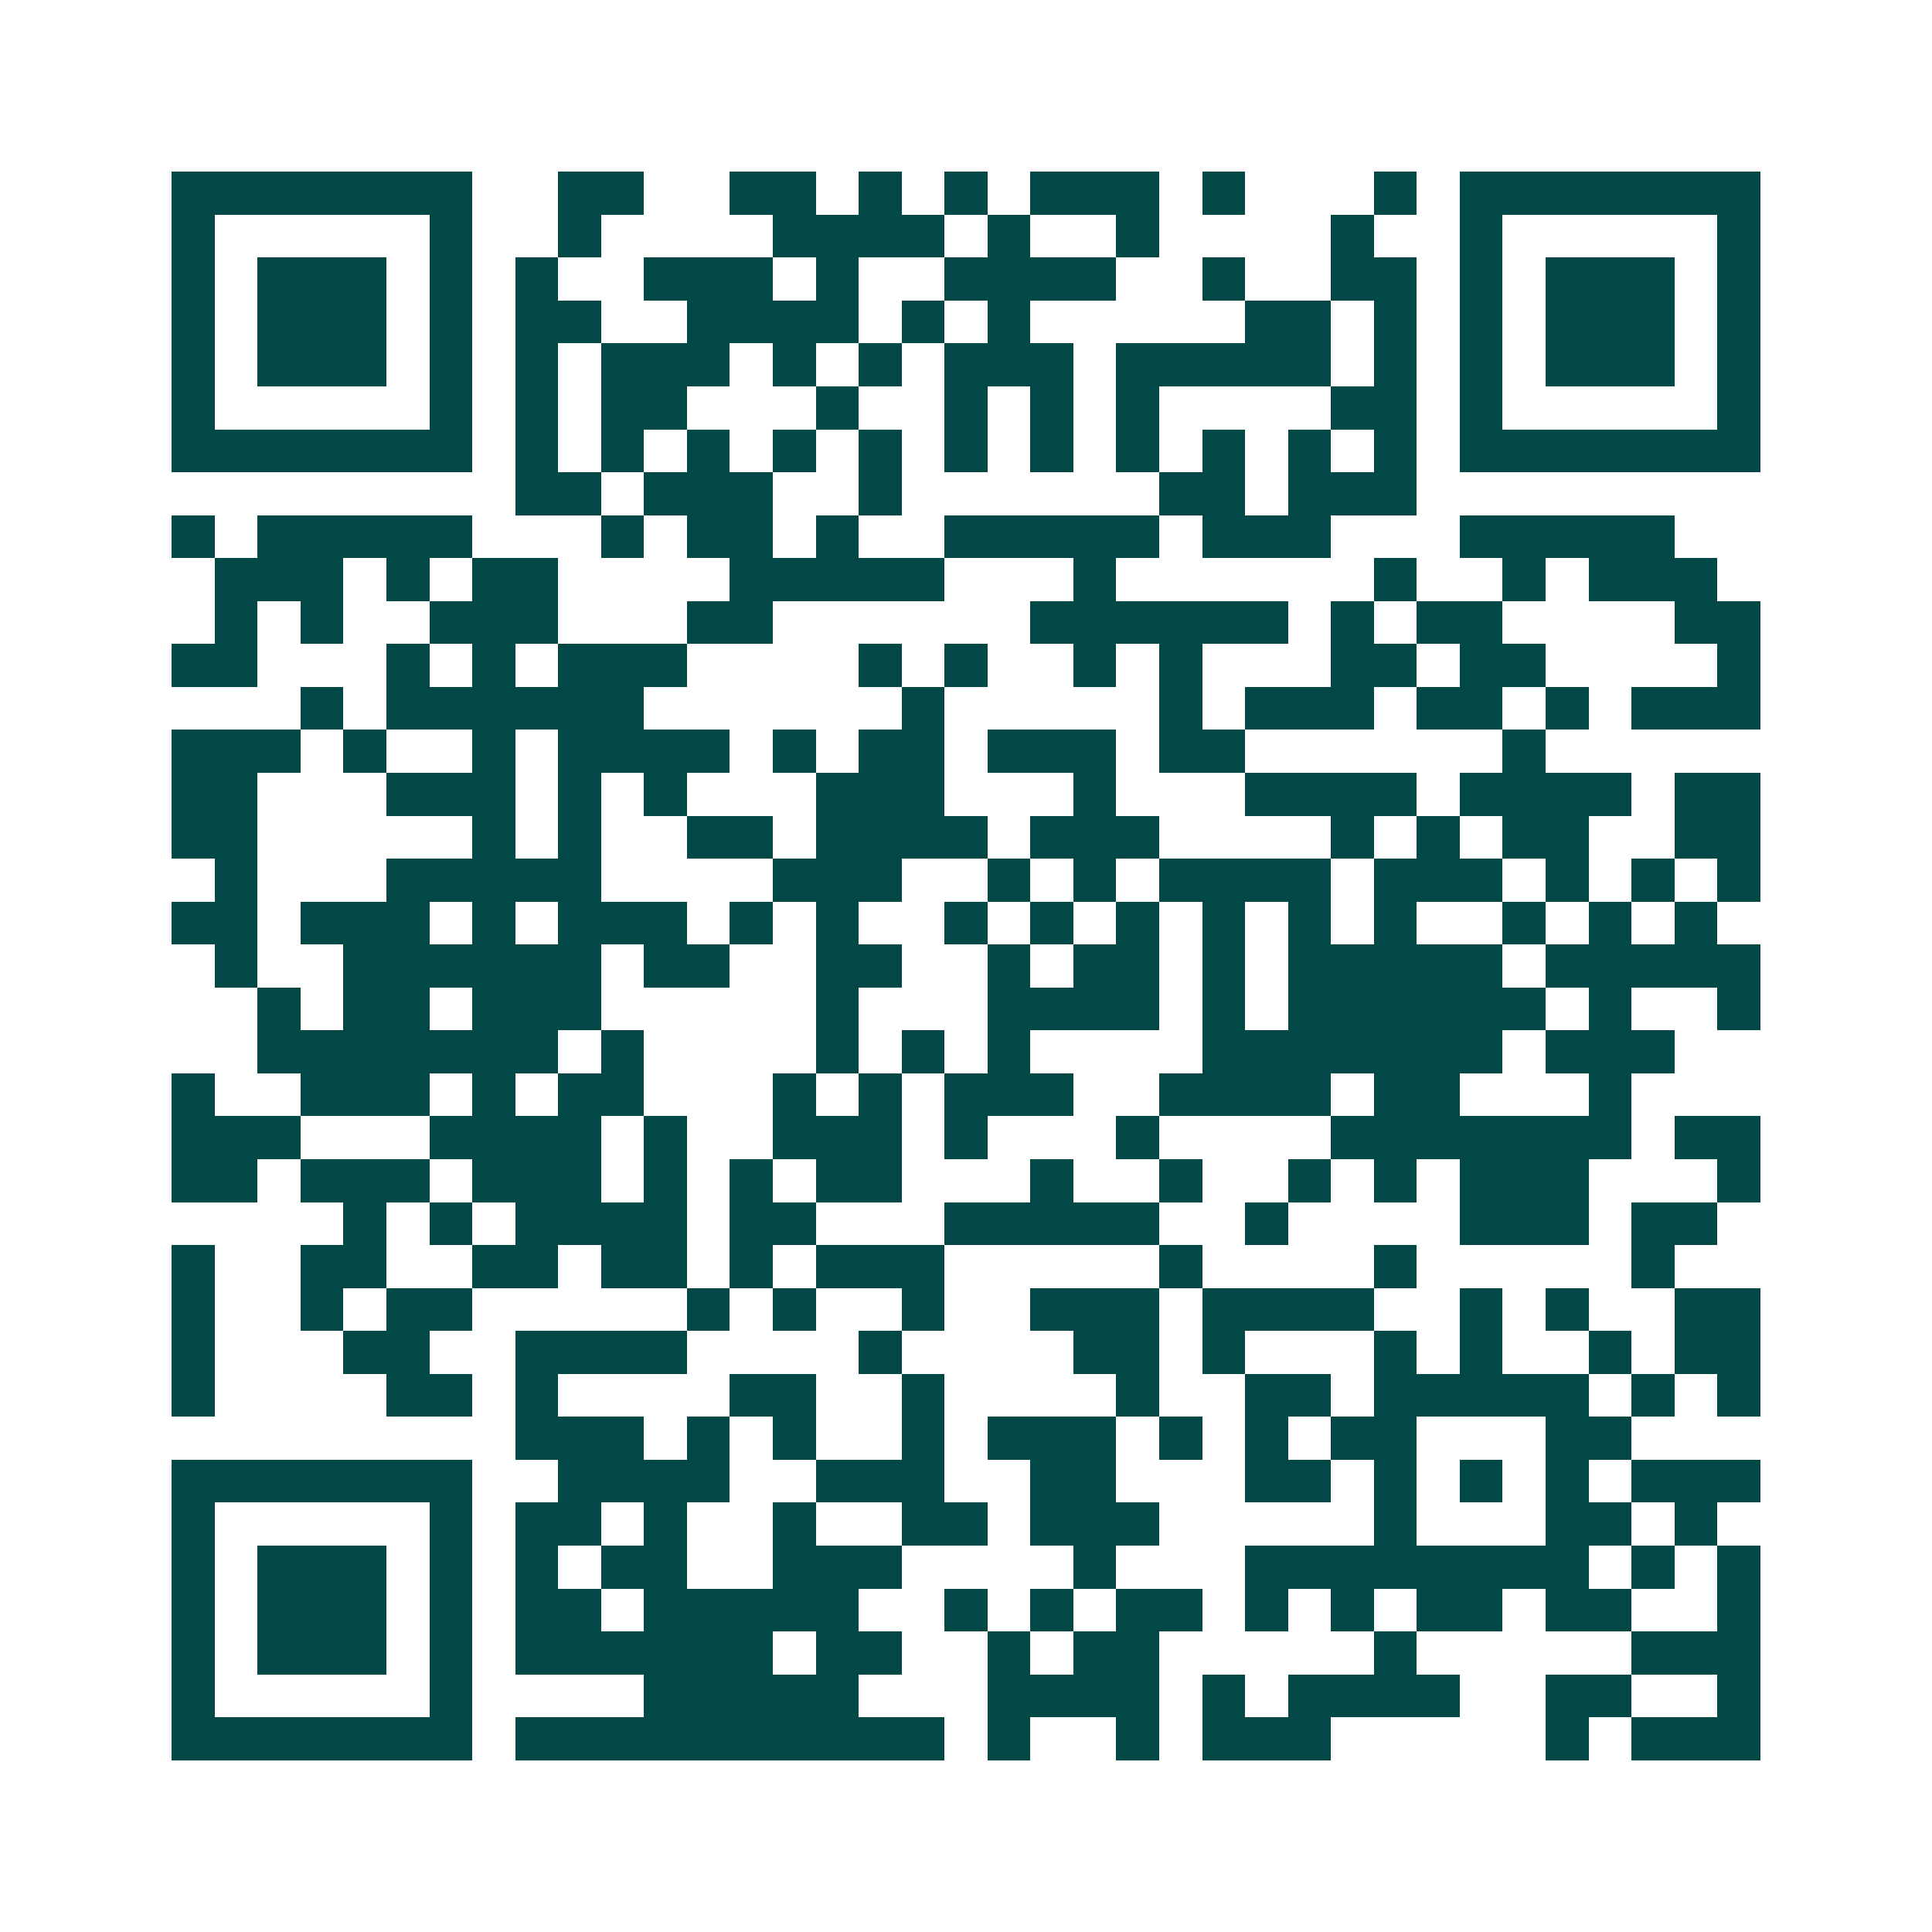 <svg xmlns="http://www.w3.org/2000/svg" width="200" height="200" viewBox="0 0 45 45" shape-rendering="crispEdges"><path fill="#ffffff" d="M0 0h45v45H0z"/><path stroke="#014847" d="M4 4.5h7m2 0h2m2 0h2m1 0h1m1 0h1m1 0h3m1 0h1m3 0h1m1 0h7M4 5.5h1m5 0h1m2 0h1m4 0h4m1 0h1m2 0h1m4 0h1m2 0h1m5 0h1M4 6.5h1m1 0h3m1 0h1m1 0h1m2 0h3m1 0h1m2 0h4m2 0h1m2 0h2m1 0h1m1 0h3m1 0h1M4 7.5h1m1 0h3m1 0h1m1 0h2m2 0h4m1 0h1m1 0h1m5 0h2m1 0h1m1 0h1m1 0h3m1 0h1M4 8.5h1m1 0h3m1 0h1m1 0h1m1 0h3m1 0h1m1 0h1m1 0h3m1 0h5m1 0h1m1 0h1m1 0h3m1 0h1M4 9.5h1m5 0h1m1 0h1m1 0h2m3 0h1m2 0h1m1 0h1m1 0h1m4 0h2m1 0h1m5 0h1M4 10.5h7m1 0h1m1 0h1m1 0h1m1 0h1m1 0h1m1 0h1m1 0h1m1 0h1m1 0h1m1 0h1m1 0h1m1 0h7M12 11.5h2m1 0h3m2 0h1m6 0h2m1 0h3M4 12.5h1m1 0h5m3 0h1m1 0h2m1 0h1m2 0h5m1 0h3m3 0h5M5 13.5h3m1 0h1m1 0h2m4 0h5m3 0h1m6 0h1m2 0h1m1 0h3M5 14.5h1m1 0h1m2 0h3m3 0h2m6 0h6m1 0h1m1 0h2m4 0h2M4 15.5h2m3 0h1m1 0h1m1 0h3m4 0h1m1 0h1m2 0h1m1 0h1m3 0h2m1 0h2m4 0h1M7 16.5h1m1 0h6m6 0h1m5 0h1m1 0h3m1 0h2m1 0h1m1 0h3M4 17.5h3m1 0h1m2 0h1m1 0h4m1 0h1m1 0h2m1 0h3m1 0h2m6 0h1M4 18.5h2m3 0h3m1 0h1m1 0h1m3 0h3m3 0h1m3 0h4m1 0h4m1 0h2M4 19.5h2m5 0h1m1 0h1m2 0h2m1 0h4m1 0h3m4 0h1m1 0h1m1 0h2m2 0h2M5 20.5h1m3 0h5m4 0h3m2 0h1m1 0h1m1 0h4m1 0h3m1 0h1m1 0h1m1 0h1M4 21.5h2m1 0h3m1 0h1m1 0h3m1 0h1m1 0h1m2 0h1m1 0h1m1 0h1m1 0h1m1 0h1m1 0h1m2 0h1m1 0h1m1 0h1M5 22.5h1m2 0h6m1 0h2m2 0h2m2 0h1m1 0h2m1 0h1m1 0h5m1 0h5M6 23.5h1m1 0h2m1 0h3m5 0h1m3 0h4m1 0h1m1 0h6m1 0h1m2 0h1M6 24.5h7m1 0h1m4 0h1m1 0h1m1 0h1m4 0h7m1 0h3M4 25.5h1m2 0h3m1 0h1m1 0h2m3 0h1m1 0h1m1 0h3m2 0h4m1 0h2m3 0h1M4 26.5h3m3 0h4m1 0h1m2 0h3m1 0h1m3 0h1m4 0h7m1 0h2M4 27.5h2m1 0h3m1 0h3m1 0h1m1 0h1m1 0h2m3 0h1m2 0h1m2 0h1m1 0h1m1 0h3m3 0h1M8 28.5h1m1 0h1m1 0h4m1 0h2m3 0h5m2 0h1m4 0h3m1 0h2M4 29.5h1m2 0h2m2 0h2m1 0h2m1 0h1m1 0h3m5 0h1m4 0h1m5 0h1M4 30.5h1m2 0h1m1 0h2m5 0h1m1 0h1m2 0h1m2 0h3m1 0h4m2 0h1m1 0h1m2 0h2M4 31.5h1m3 0h2m2 0h4m4 0h1m4 0h2m1 0h1m3 0h1m1 0h1m2 0h1m1 0h2M4 32.5h1m4 0h2m1 0h1m4 0h2m2 0h1m4 0h1m2 0h2m1 0h5m1 0h1m1 0h1M12 33.5h3m1 0h1m1 0h1m2 0h1m1 0h3m1 0h1m1 0h1m1 0h2m3 0h2M4 34.5h7m2 0h4m2 0h3m2 0h2m3 0h2m1 0h1m1 0h1m1 0h1m1 0h3M4 35.5h1m5 0h1m1 0h2m1 0h1m2 0h1m2 0h2m1 0h3m5 0h1m3 0h2m1 0h1M4 36.5h1m1 0h3m1 0h1m1 0h1m1 0h2m2 0h3m4 0h1m3 0h8m1 0h1m1 0h1M4 37.5h1m1 0h3m1 0h1m1 0h2m1 0h5m2 0h1m1 0h1m1 0h2m1 0h1m1 0h1m1 0h2m1 0h2m2 0h1M4 38.5h1m1 0h3m1 0h1m1 0h6m1 0h2m2 0h1m1 0h2m5 0h1m5 0h3M4 39.5h1m5 0h1m4 0h5m3 0h4m1 0h1m1 0h4m2 0h2m2 0h1M4 40.5h7m1 0h10m1 0h1m2 0h1m1 0h3m5 0h1m1 0h3"/></svg>
